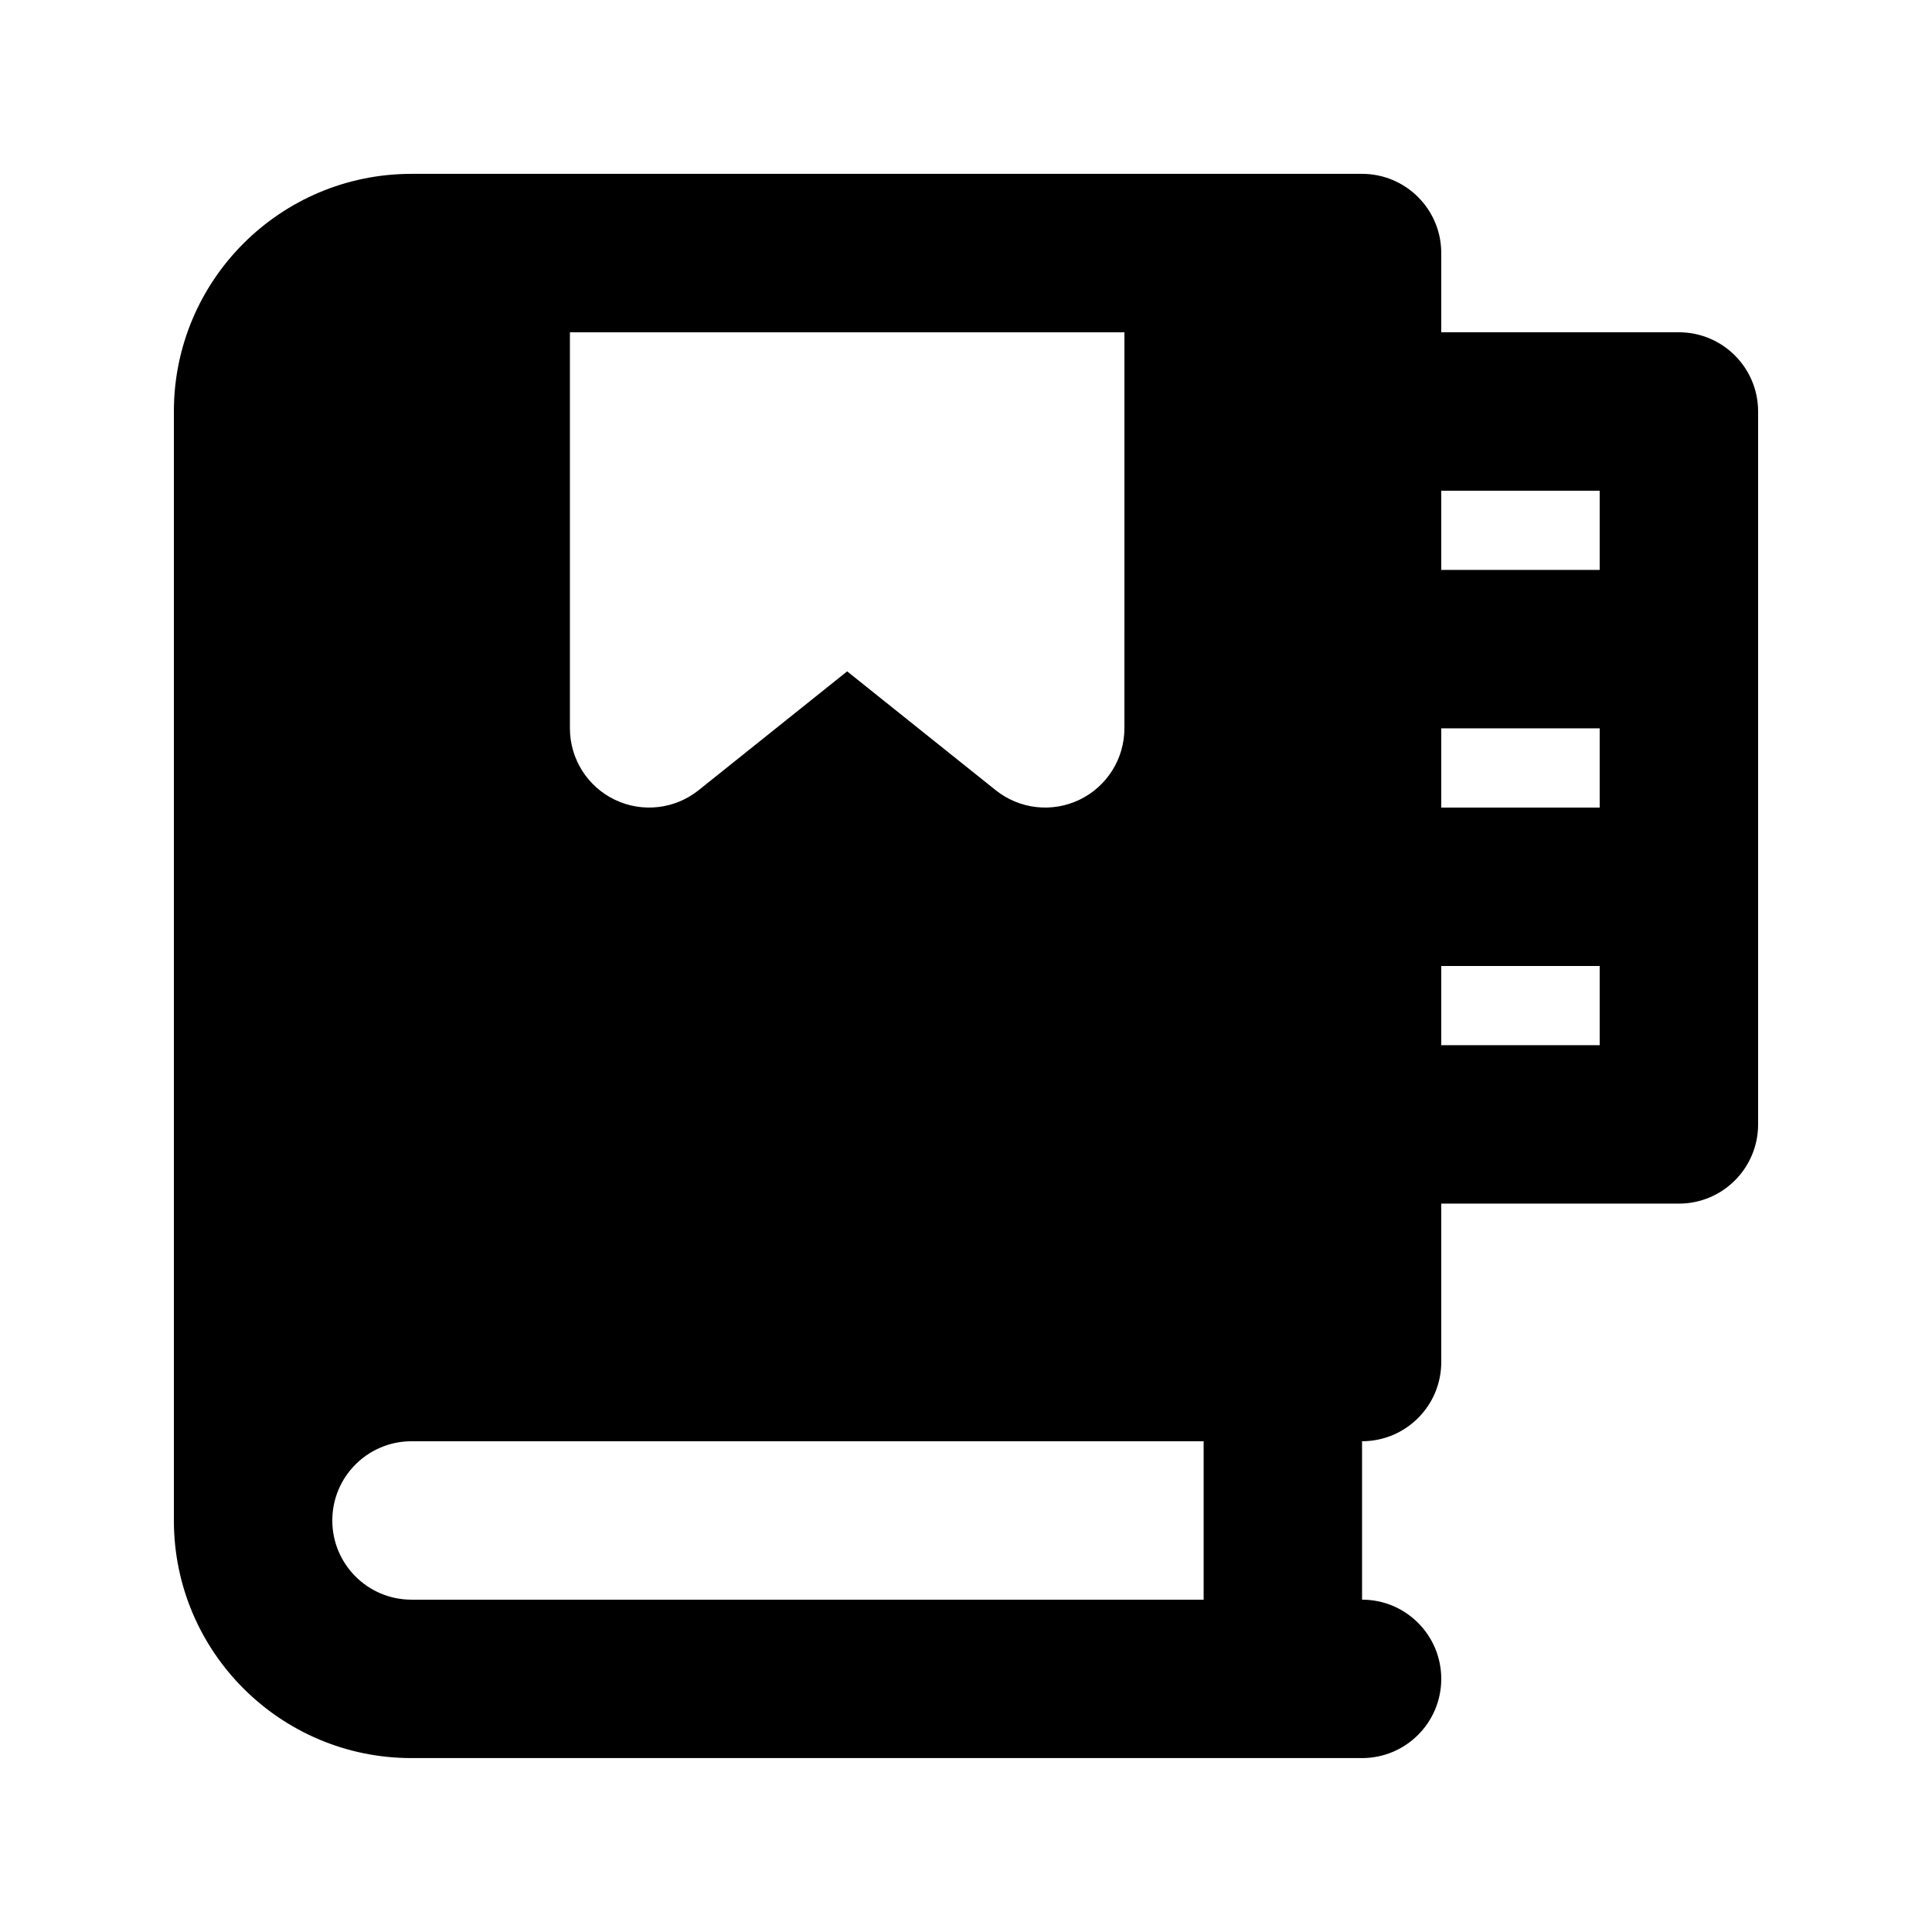 <?xml version="1.0" encoding="UTF-8"?>
<!-- Uploaded to: SVG Repo, www.svgrepo.com, Generator: SVG Repo Mixer Tools -->
<svg fill="#000000" width="800px" height="800px" version="1.1" viewBox="144 144 512 512" xmlns="http://www.w3.org/2000/svg">
 <path d="m190.08 253.05c0-34.781 28.195-62.977 62.977-62.977h251.9c11.598 0 20.992 9.398 20.992 20.992v20.992h62.977c11.594 0 20.992 9.398 20.992 20.992v188.93c0 11.594-9.398 20.992-20.992 20.992h-62.977v41.98c0 11.598-9.395 20.992-20.992 20.992v41.984c11.598 0 20.992 9.398 20.992 20.992s-9.395 20.992-20.992 20.992h-251.9c-34.781 0-62.977-28.191-62.977-62.977zm41.984 293.89c0 11.594 9.398 20.992 20.992 20.992h209.92v-41.984h-209.92c-11.594 0-20.992 9.398-20.992 20.992zm209.92-314.88h-146.95v104.96c0 8.07 4.625 15.422 11.898 18.918s15.906 2.516 22.207-2.527l39.367-31.492 39.363 31.492c6.305 5.043 14.938 6.023 22.211 2.527 7.273-3.496 11.898-10.848 11.898-18.918zm83.965 188.93h41.984v-20.992h-41.984zm0-62.977h41.984v-20.992h-41.984zm0-62.977h41.984v-20.992h-41.984z" fill-rule="evenodd"/>
</svg>
